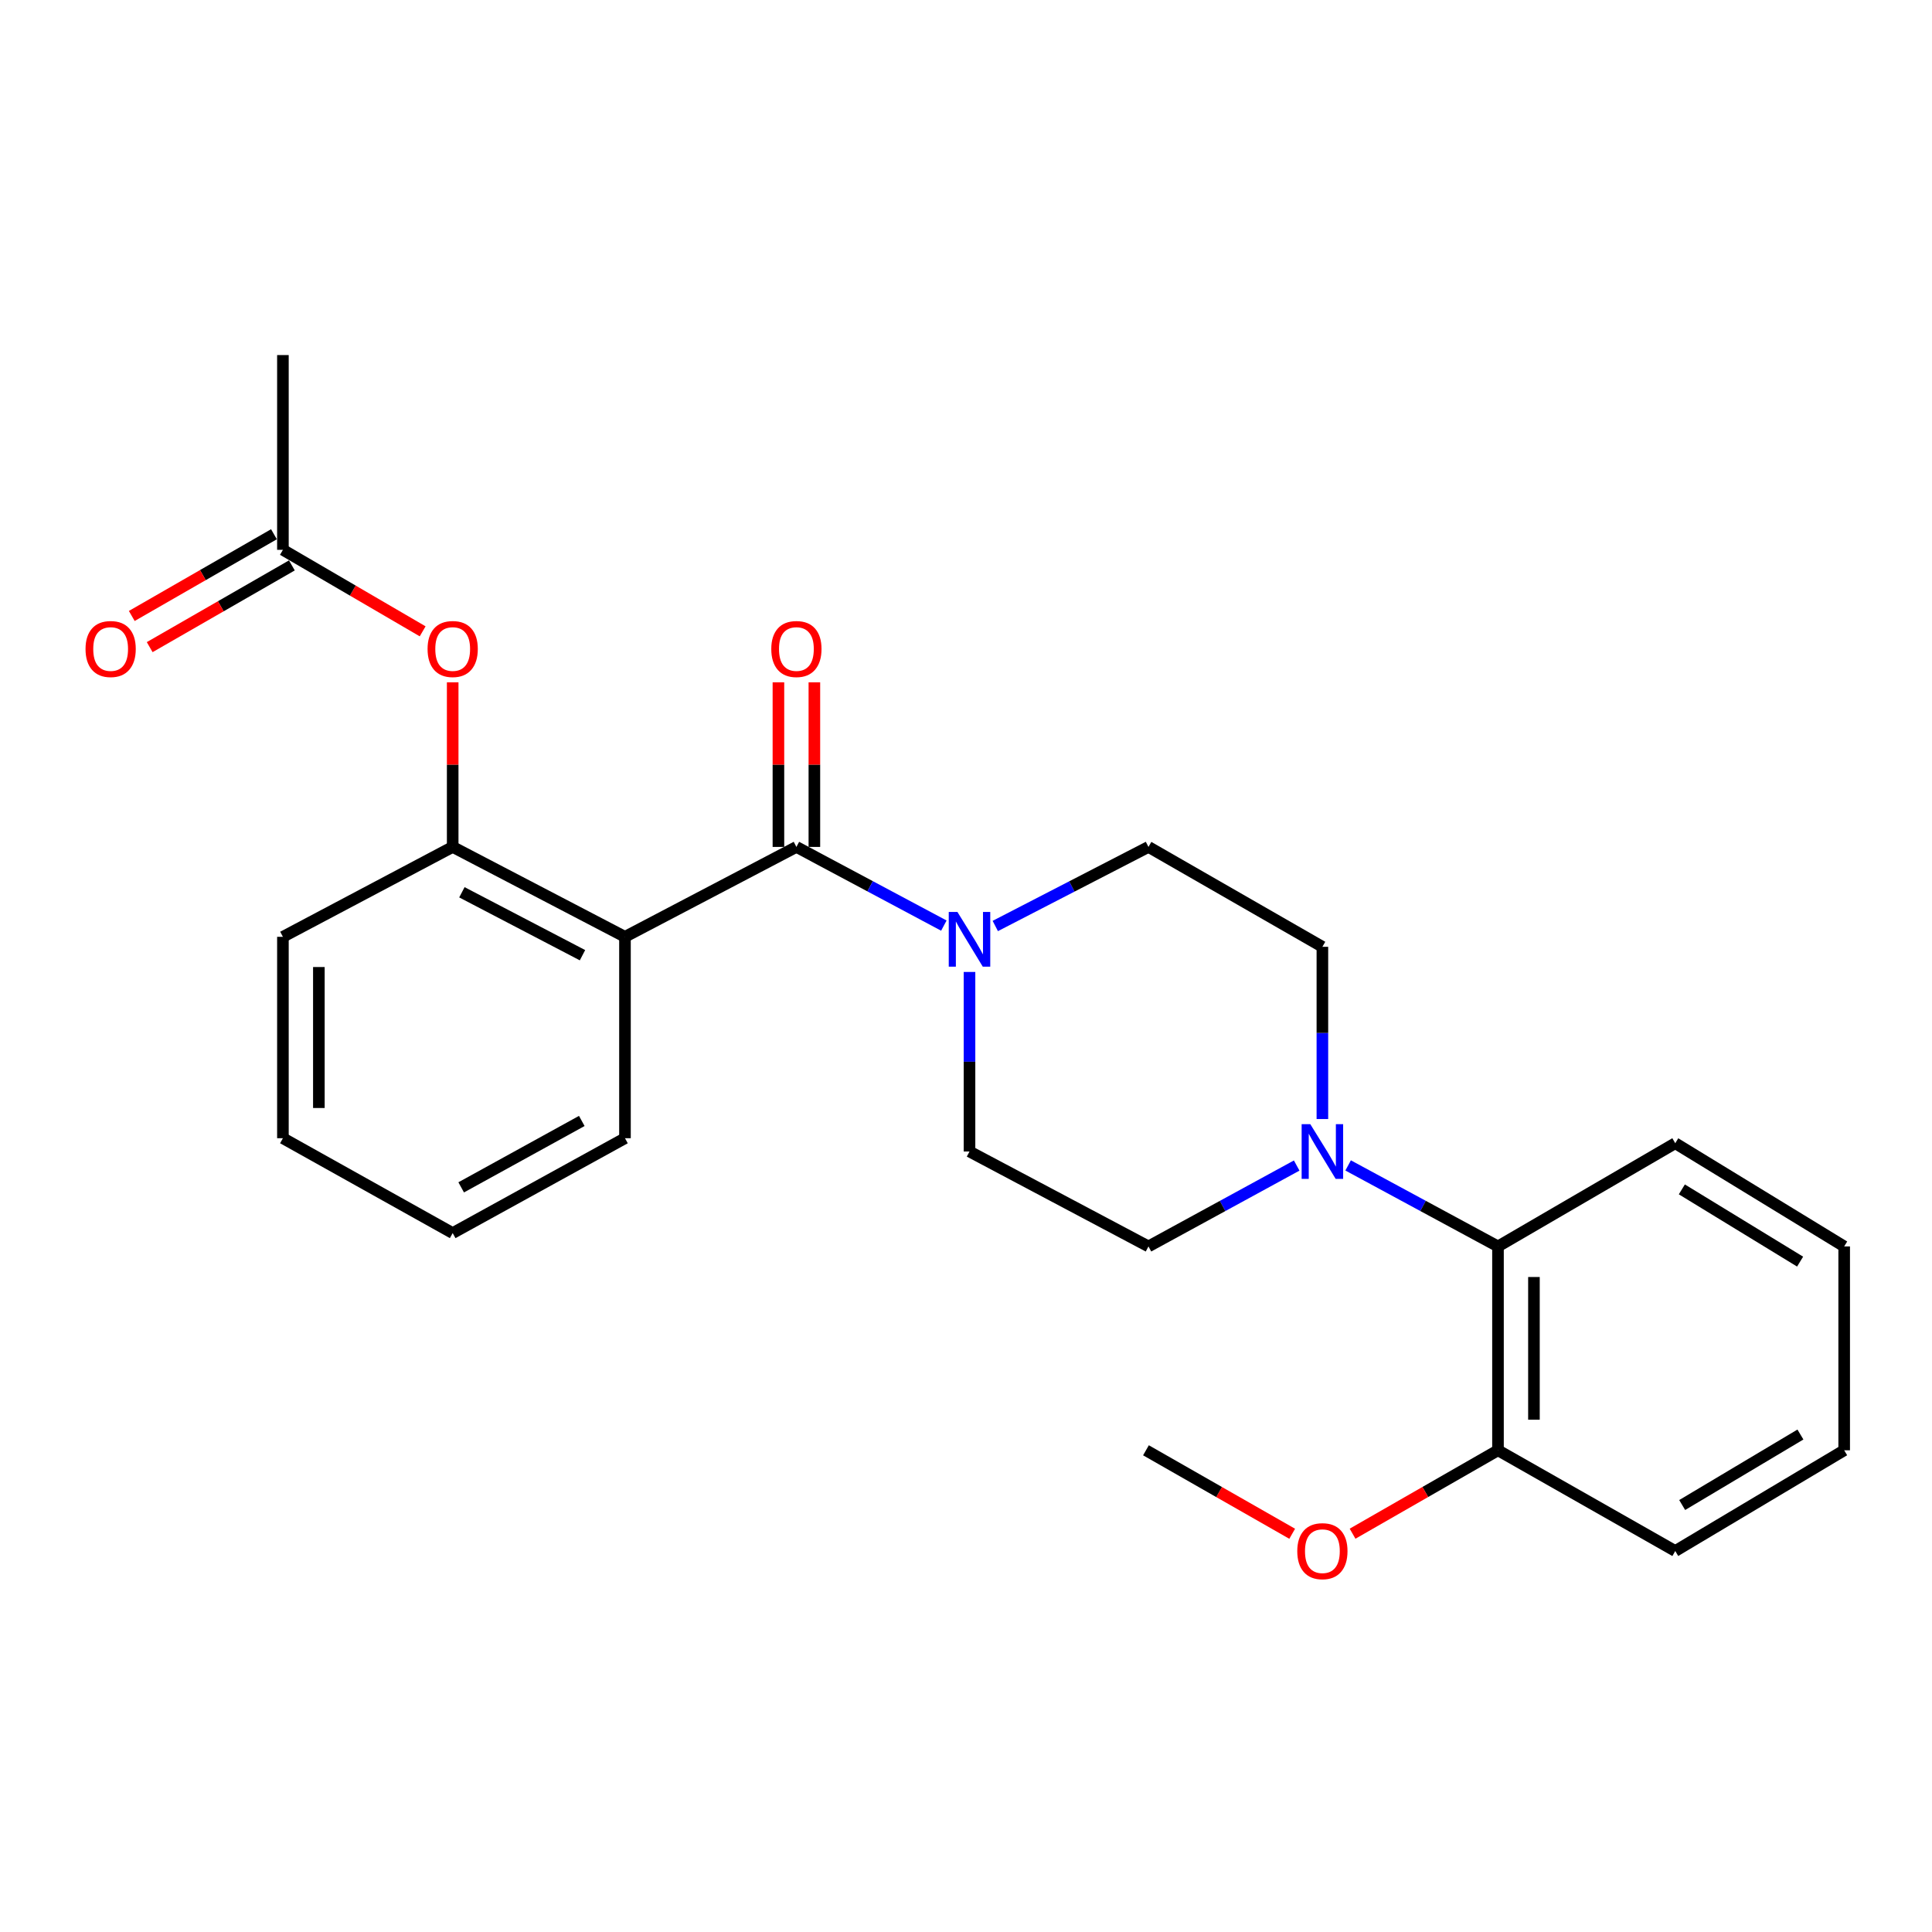 <?xml version='1.0' encoding='iso-8859-1'?>
<svg version='1.1' baseProfile='full'
              xmlns='http://www.w3.org/2000/svg'
                      xmlns:rdkit='http://www.rdkit.org/xml'
                      xmlns:xlink='http://www.w3.org/1999/xlink'
                  xml:space='preserve'
width='1000px' height='1000px' viewBox='0 0 1000 1000'>
<!-- END OF HEADER -->
<rect style='opacity:1.0;fill:#FFFFFF;stroke:none' width='1000' height='1000' x='0' y='0'> </rect>
<path class='bond-0' d='M 412.215,438.366 L 323.484,484.898' style='fill:none;fill-rule:evenodd;stroke:#000000;stroke-width:6px;stroke-linecap:butt;stroke-linejoin:miter;stroke-opacity:1' />
<path class='bond-1' d='M 412.215,438.366 L 450.375,458.73' style='fill:none;fill-rule:evenodd;stroke:#000000;stroke-width:6px;stroke-linecap:butt;stroke-linejoin:miter;stroke-opacity:1' />
<path class='bond-1' d='M 450.375,458.73 L 488.535,479.093' style='fill:none;fill-rule:evenodd;stroke:#0000FF;stroke-width:6px;stroke-linecap:butt;stroke-linejoin:miter;stroke-opacity:1' />
<path class='bond-7' d='M 421.519,438.366 L 421.519,395.767' style='fill:none;fill-rule:evenodd;stroke:#000000;stroke-width:6px;stroke-linecap:butt;stroke-linejoin:miter;stroke-opacity:1' />
<path class='bond-7' d='M 421.519,395.767 L 421.519,353.168' style='fill:none;fill-rule:evenodd;stroke:#FF0000;stroke-width:6px;stroke-linecap:butt;stroke-linejoin:miter;stroke-opacity:1' />
<path class='bond-7' d='M 402.911,438.366 L 402.911,395.767' style='fill:none;fill-rule:evenodd;stroke:#000000;stroke-width:6px;stroke-linecap:butt;stroke-linejoin:miter;stroke-opacity:1' />
<path class='bond-7' d='M 402.911,395.767 L 402.911,353.168' style='fill:none;fill-rule:evenodd;stroke:#FF0000;stroke-width:6px;stroke-linecap:butt;stroke-linejoin:miter;stroke-opacity:1' />
<path class='bond-3' d='M 323.484,484.898 L 234.309,438.366' style='fill:none;fill-rule:evenodd;stroke:#000000;stroke-width:6px;stroke-linecap:butt;stroke-linejoin:miter;stroke-opacity:1' />
<path class='bond-3' d='M 301.499,494.415 L 239.077,461.844' style='fill:none;fill-rule:evenodd;stroke:#000000;stroke-width:6px;stroke-linecap:butt;stroke-linejoin:miter;stroke-opacity:1' />
<path class='bond-14' d='M 323.484,484.898 L 323.484,589.135' style='fill:none;fill-rule:evenodd;stroke:#000000;stroke-width:6px;stroke-linecap:butt;stroke-linejoin:miter;stroke-opacity:1' />
<path class='bond-8' d='M 515.16,479.291 L 554.801,458.828' style='fill:none;fill-rule:evenodd;stroke:#0000FF;stroke-width:6px;stroke-linecap:butt;stroke-linejoin:miter;stroke-opacity:1' />
<path class='bond-8' d='M 554.801,458.828 L 594.443,438.366' style='fill:none;fill-rule:evenodd;stroke:#000000;stroke-width:6px;stroke-linecap:butt;stroke-linejoin:miter;stroke-opacity:1' />
<path class='bond-9' d='M 501.814,503.086 L 501.814,549.553' style='fill:none;fill-rule:evenodd;stroke:#0000FF;stroke-width:6px;stroke-linecap:butt;stroke-linejoin:miter;stroke-opacity:1' />
<path class='bond-9' d='M 501.814,549.553 L 501.814,596.021' style='fill:none;fill-rule:evenodd;stroke:#000000;stroke-width:6px;stroke-linecap:butt;stroke-linejoin:miter;stroke-opacity:1' />
<path class='bond-2' d='M 671.162,603.281 L 632.802,624.214' style='fill:none;fill-rule:evenodd;stroke:#0000FF;stroke-width:6px;stroke-linecap:butt;stroke-linejoin:miter;stroke-opacity:1' />
<path class='bond-2' d='M 632.802,624.214 L 594.443,645.147' style='fill:none;fill-rule:evenodd;stroke:#000000;stroke-width:6px;stroke-linecap:butt;stroke-linejoin:miter;stroke-opacity:1' />
<path class='bond-4' d='M 697.789,603.221 L 736.573,624.184' style='fill:none;fill-rule:evenodd;stroke:#0000FF;stroke-width:6px;stroke-linecap:butt;stroke-linejoin:miter;stroke-opacity:1' />
<path class='bond-4' d='M 736.573,624.184 L 775.357,645.147' style='fill:none;fill-rule:evenodd;stroke:#000000;stroke-width:6px;stroke-linecap:butt;stroke-linejoin:miter;stroke-opacity:1' />
<path class='bond-25' d='M 684.466,579.212 L 684.466,534.639' style='fill:none;fill-rule:evenodd;stroke:#0000FF;stroke-width:6px;stroke-linecap:butt;stroke-linejoin:miter;stroke-opacity:1' />
<path class='bond-25' d='M 684.466,534.639 L 684.466,490.067' style='fill:none;fill-rule:evenodd;stroke:#000000;stroke-width:6px;stroke-linecap:butt;stroke-linejoin:miter;stroke-opacity:1' />
<path class='bond-5' d='M 234.309,438.366 L 234.309,395.767' style='fill:none;fill-rule:evenodd;stroke:#000000;stroke-width:6px;stroke-linecap:butt;stroke-linejoin:miter;stroke-opacity:1' />
<path class='bond-5' d='M 234.309,395.767 L 234.309,353.168' style='fill:none;fill-rule:evenodd;stroke:#FF0000;stroke-width:6px;stroke-linecap:butt;stroke-linejoin:miter;stroke-opacity:1' />
<path class='bond-16' d='M 234.309,438.366 L 146.436,484.898' style='fill:none;fill-rule:evenodd;stroke:#000000;stroke-width:6px;stroke-linecap:butt;stroke-linejoin:miter;stroke-opacity:1' />
<path class='bond-12' d='M 775.357,645.147 L 775.357,750.666' style='fill:none;fill-rule:evenodd;stroke:#000000;stroke-width:6px;stroke-linecap:butt;stroke-linejoin:miter;stroke-opacity:1' />
<path class='bond-12' d='M 793.966,660.975 L 793.966,734.838' style='fill:none;fill-rule:evenodd;stroke:#000000;stroke-width:6px;stroke-linecap:butt;stroke-linejoin:miter;stroke-opacity:1' />
<path class='bond-17' d='M 775.357,645.147 L 867.107,591.73' style='fill:none;fill-rule:evenodd;stroke:#000000;stroke-width:6px;stroke-linecap:butt;stroke-linejoin:miter;stroke-opacity:1' />
<path class='bond-6' d='M 218.765,326.778 L 182.601,305.684' style='fill:none;fill-rule:evenodd;stroke:#FF0000;stroke-width:6px;stroke-linecap:butt;stroke-linejoin:miter;stroke-opacity:1' />
<path class='bond-6' d='M 182.601,305.684 L 146.436,284.589' style='fill:none;fill-rule:evenodd;stroke:#000000;stroke-width:6px;stroke-linecap:butt;stroke-linejoin:miter;stroke-opacity:1' />
<path class='bond-13' d='M 141.799,276.522 L 105.002,297.675' style='fill:none;fill-rule:evenodd;stroke:#000000;stroke-width:6px;stroke-linecap:butt;stroke-linejoin:miter;stroke-opacity:1' />
<path class='bond-13' d='M 105.002,297.675 L 68.205,318.827' style='fill:none;fill-rule:evenodd;stroke:#FF0000;stroke-width:6px;stroke-linecap:butt;stroke-linejoin:miter;stroke-opacity:1' />
<path class='bond-13' d='M 151.073,292.655 L 114.276,313.808' style='fill:none;fill-rule:evenodd;stroke:#000000;stroke-width:6px;stroke-linecap:butt;stroke-linejoin:miter;stroke-opacity:1' />
<path class='bond-13' d='M 114.276,313.808 L 77.479,334.96' style='fill:none;fill-rule:evenodd;stroke:#FF0000;stroke-width:6px;stroke-linecap:butt;stroke-linejoin:miter;stroke-opacity:1' />
<path class='bond-18' d='M 146.436,284.589 L 146.436,183.783' style='fill:none;fill-rule:evenodd;stroke:#000000;stroke-width:6px;stroke-linecap:butt;stroke-linejoin:miter;stroke-opacity:1' />
<path class='bond-10' d='M 594.443,438.366 L 684.466,490.067' style='fill:none;fill-rule:evenodd;stroke:#000000;stroke-width:6px;stroke-linecap:butt;stroke-linejoin:miter;stroke-opacity:1' />
<path class='bond-11' d='M 501.814,596.021 L 594.443,645.147' style='fill:none;fill-rule:evenodd;stroke:#000000;stroke-width:6px;stroke-linecap:butt;stroke-linejoin:miter;stroke-opacity:1' />
<path class='bond-15' d='M 775.357,750.666 L 737.721,772.254' style='fill:none;fill-rule:evenodd;stroke:#000000;stroke-width:6px;stroke-linecap:butt;stroke-linejoin:miter;stroke-opacity:1' />
<path class='bond-15' d='M 737.721,772.254 L 700.085,793.842' style='fill:none;fill-rule:evenodd;stroke:#FF0000;stroke-width:6px;stroke-linecap:butt;stroke-linejoin:miter;stroke-opacity:1' />
<path class='bond-19' d='M 775.357,750.666 L 867.107,802.801' style='fill:none;fill-rule:evenodd;stroke:#000000;stroke-width:6px;stroke-linecap:butt;stroke-linejoin:miter;stroke-opacity:1' />
<path class='bond-21' d='M 323.484,589.135 L 234.309,638.241' style='fill:none;fill-rule:evenodd;stroke:#000000;stroke-width:6px;stroke-linecap:butt;stroke-linejoin:miter;stroke-opacity:1' />
<path class='bond-21' d='M 301.132,580.201 L 238.709,614.575' style='fill:none;fill-rule:evenodd;stroke:#000000;stroke-width:6px;stroke-linecap:butt;stroke-linejoin:miter;stroke-opacity:1' />
<path class='bond-20' d='M 668.837,793.878 L 630.994,772.272' style='fill:none;fill-rule:evenodd;stroke:#FF0000;stroke-width:6px;stroke-linecap:butt;stroke-linejoin:miter;stroke-opacity:1' />
<path class='bond-20' d='M 630.994,772.272 L 593.15,750.666' style='fill:none;fill-rule:evenodd;stroke:#000000;stroke-width:6px;stroke-linecap:butt;stroke-linejoin:miter;stroke-opacity:1' />
<path class='bond-26' d='M 146.436,484.898 L 146.436,589.135' style='fill:none;fill-rule:evenodd;stroke:#000000;stroke-width:6px;stroke-linecap:butt;stroke-linejoin:miter;stroke-opacity:1' />
<path class='bond-26' d='M 165.044,500.533 L 165.044,573.5' style='fill:none;fill-rule:evenodd;stroke:#000000;stroke-width:6px;stroke-linecap:butt;stroke-linejoin:miter;stroke-opacity:1' />
<path class='bond-23' d='M 867.107,591.73 L 954.545,645.147' style='fill:none;fill-rule:evenodd;stroke:#000000;stroke-width:6px;stroke-linecap:butt;stroke-linejoin:miter;stroke-opacity:1' />
<path class='bond-23' d='M 870.522,615.622 L 931.729,653.014' style='fill:none;fill-rule:evenodd;stroke:#000000;stroke-width:6px;stroke-linecap:butt;stroke-linejoin:miter;stroke-opacity:1' />
<path class='bond-27' d='M 867.107,802.801 L 954.545,750.666' style='fill:none;fill-rule:evenodd;stroke:#000000;stroke-width:6px;stroke-linecap:butt;stroke-linejoin:miter;stroke-opacity:1' />
<path class='bond-27' d='M 870.693,778.998 L 931.9,742.504' style='fill:none;fill-rule:evenodd;stroke:#000000;stroke-width:6px;stroke-linecap:butt;stroke-linejoin:miter;stroke-opacity:1' />
<path class='bond-22' d='M 234.309,638.241 L 146.436,589.135' style='fill:none;fill-rule:evenodd;stroke:#000000;stroke-width:6px;stroke-linecap:butt;stroke-linejoin:miter;stroke-opacity:1' />
<path class='bond-24' d='M 954.545,645.147 L 954.545,750.666' style='fill:none;fill-rule:evenodd;stroke:#000000;stroke-width:6px;stroke-linecap:butt;stroke-linejoin:miter;stroke-opacity:1' />
<path  class='atom-2' d='M 495.554 472.019
L 504.834 487.019
Q 505.754 488.499, 507.234 491.179
Q 508.714 493.859, 508.794 494.019
L 508.794 472.019
L 512.554 472.019
L 512.554 500.339
L 508.674 500.339
L 498.714 483.939
Q 497.554 482.019, 496.314 479.819
Q 495.114 477.619, 494.754 476.939
L 494.754 500.339
L 491.074 500.339
L 491.074 472.019
L 495.554 472.019
' fill='#0000FF'/>
<path  class='atom-3' d='M 678.206 581.861
L 687.486 596.861
Q 688.406 598.341, 689.886 601.021
Q 691.366 603.701, 691.446 603.861
L 691.446 581.861
L 695.206 581.861
L 695.206 610.181
L 691.326 610.181
L 681.366 593.781
Q 680.206 591.861, 678.966 589.661
Q 677.766 587.461, 677.406 586.781
L 677.406 610.181
L 673.726 610.181
L 673.726 581.861
L 678.206 581.861
' fill='#0000FF'/>
<path  class='atom-6' d='M 221.309 335.925
Q 221.309 329.125, 224.669 325.325
Q 228.029 321.525, 234.309 321.525
Q 240.589 321.525, 243.949 325.325
Q 247.309 329.125, 247.309 335.925
Q 247.309 342.805, 243.909 346.725
Q 240.509 350.605, 234.309 350.605
Q 228.069 350.605, 224.669 346.725
Q 221.309 342.845, 221.309 335.925
M 234.309 347.405
Q 238.629 347.405, 240.949 344.525
Q 243.309 341.605, 243.309 335.925
Q 243.309 330.365, 240.949 327.565
Q 238.629 324.725, 234.309 324.725
Q 229.989 324.725, 227.629 327.525
Q 225.309 330.325, 225.309 335.925
Q 225.309 341.645, 227.629 344.525
Q 229.989 347.405, 234.309 347.405
' fill='#FF0000'/>
<path  class='atom-8' d='M 399.215 335.925
Q 399.215 329.125, 402.575 325.325
Q 405.935 321.525, 412.215 321.525
Q 418.495 321.525, 421.855 325.325
Q 425.215 329.125, 425.215 335.925
Q 425.215 342.805, 421.815 346.725
Q 418.415 350.605, 412.215 350.605
Q 405.975 350.605, 402.575 346.725
Q 399.215 342.845, 399.215 335.925
M 412.215 347.405
Q 416.535 347.405, 418.855 344.525
Q 421.215 341.605, 421.215 335.925
Q 421.215 330.365, 418.855 327.565
Q 416.535 324.725, 412.215 324.725
Q 407.895 324.725, 405.535 327.525
Q 403.215 330.325, 403.215 335.925
Q 403.215 341.645, 405.535 344.525
Q 407.895 347.405, 412.215 347.405
' fill='#FF0000'/>
<path  class='atom-14' d='M 44.271 335.925
Q 44.271 329.125, 47.631 325.325
Q 50.991 321.525, 57.271 321.525
Q 63.551 321.525, 66.911 325.325
Q 70.271 329.125, 70.271 335.925
Q 70.271 342.805, 66.871 346.725
Q 63.471 350.605, 57.271 350.605
Q 51.031 350.605, 47.631 346.725
Q 44.271 342.845, 44.271 335.925
M 57.271 347.405
Q 61.591 347.405, 63.911 344.525
Q 66.271 341.605, 66.271 335.925
Q 66.271 330.365, 63.911 327.565
Q 61.591 324.725, 57.271 324.725
Q 52.951 324.725, 50.591 327.525
Q 48.271 330.325, 48.271 335.925
Q 48.271 341.645, 50.591 344.525
Q 52.951 347.405, 57.271 347.405
' fill='#FF0000'/>
<path  class='atom-16' d='M 671.466 802.881
Q 671.466 796.081, 674.826 792.281
Q 678.186 788.481, 684.466 788.481
Q 690.746 788.481, 694.106 792.281
Q 697.466 796.081, 697.466 802.881
Q 697.466 809.761, 694.066 813.681
Q 690.666 817.561, 684.466 817.561
Q 678.226 817.561, 674.826 813.681
Q 671.466 809.801, 671.466 802.881
M 684.466 814.361
Q 688.786 814.361, 691.106 811.481
Q 693.466 808.561, 693.466 802.881
Q 693.466 797.321, 691.106 794.521
Q 688.786 791.681, 684.466 791.681
Q 680.146 791.681, 677.786 794.481
Q 675.466 797.281, 675.466 802.881
Q 675.466 808.601, 677.786 811.481
Q 680.146 814.361, 684.466 814.361
' fill='#FF0000'/>
</svg>
